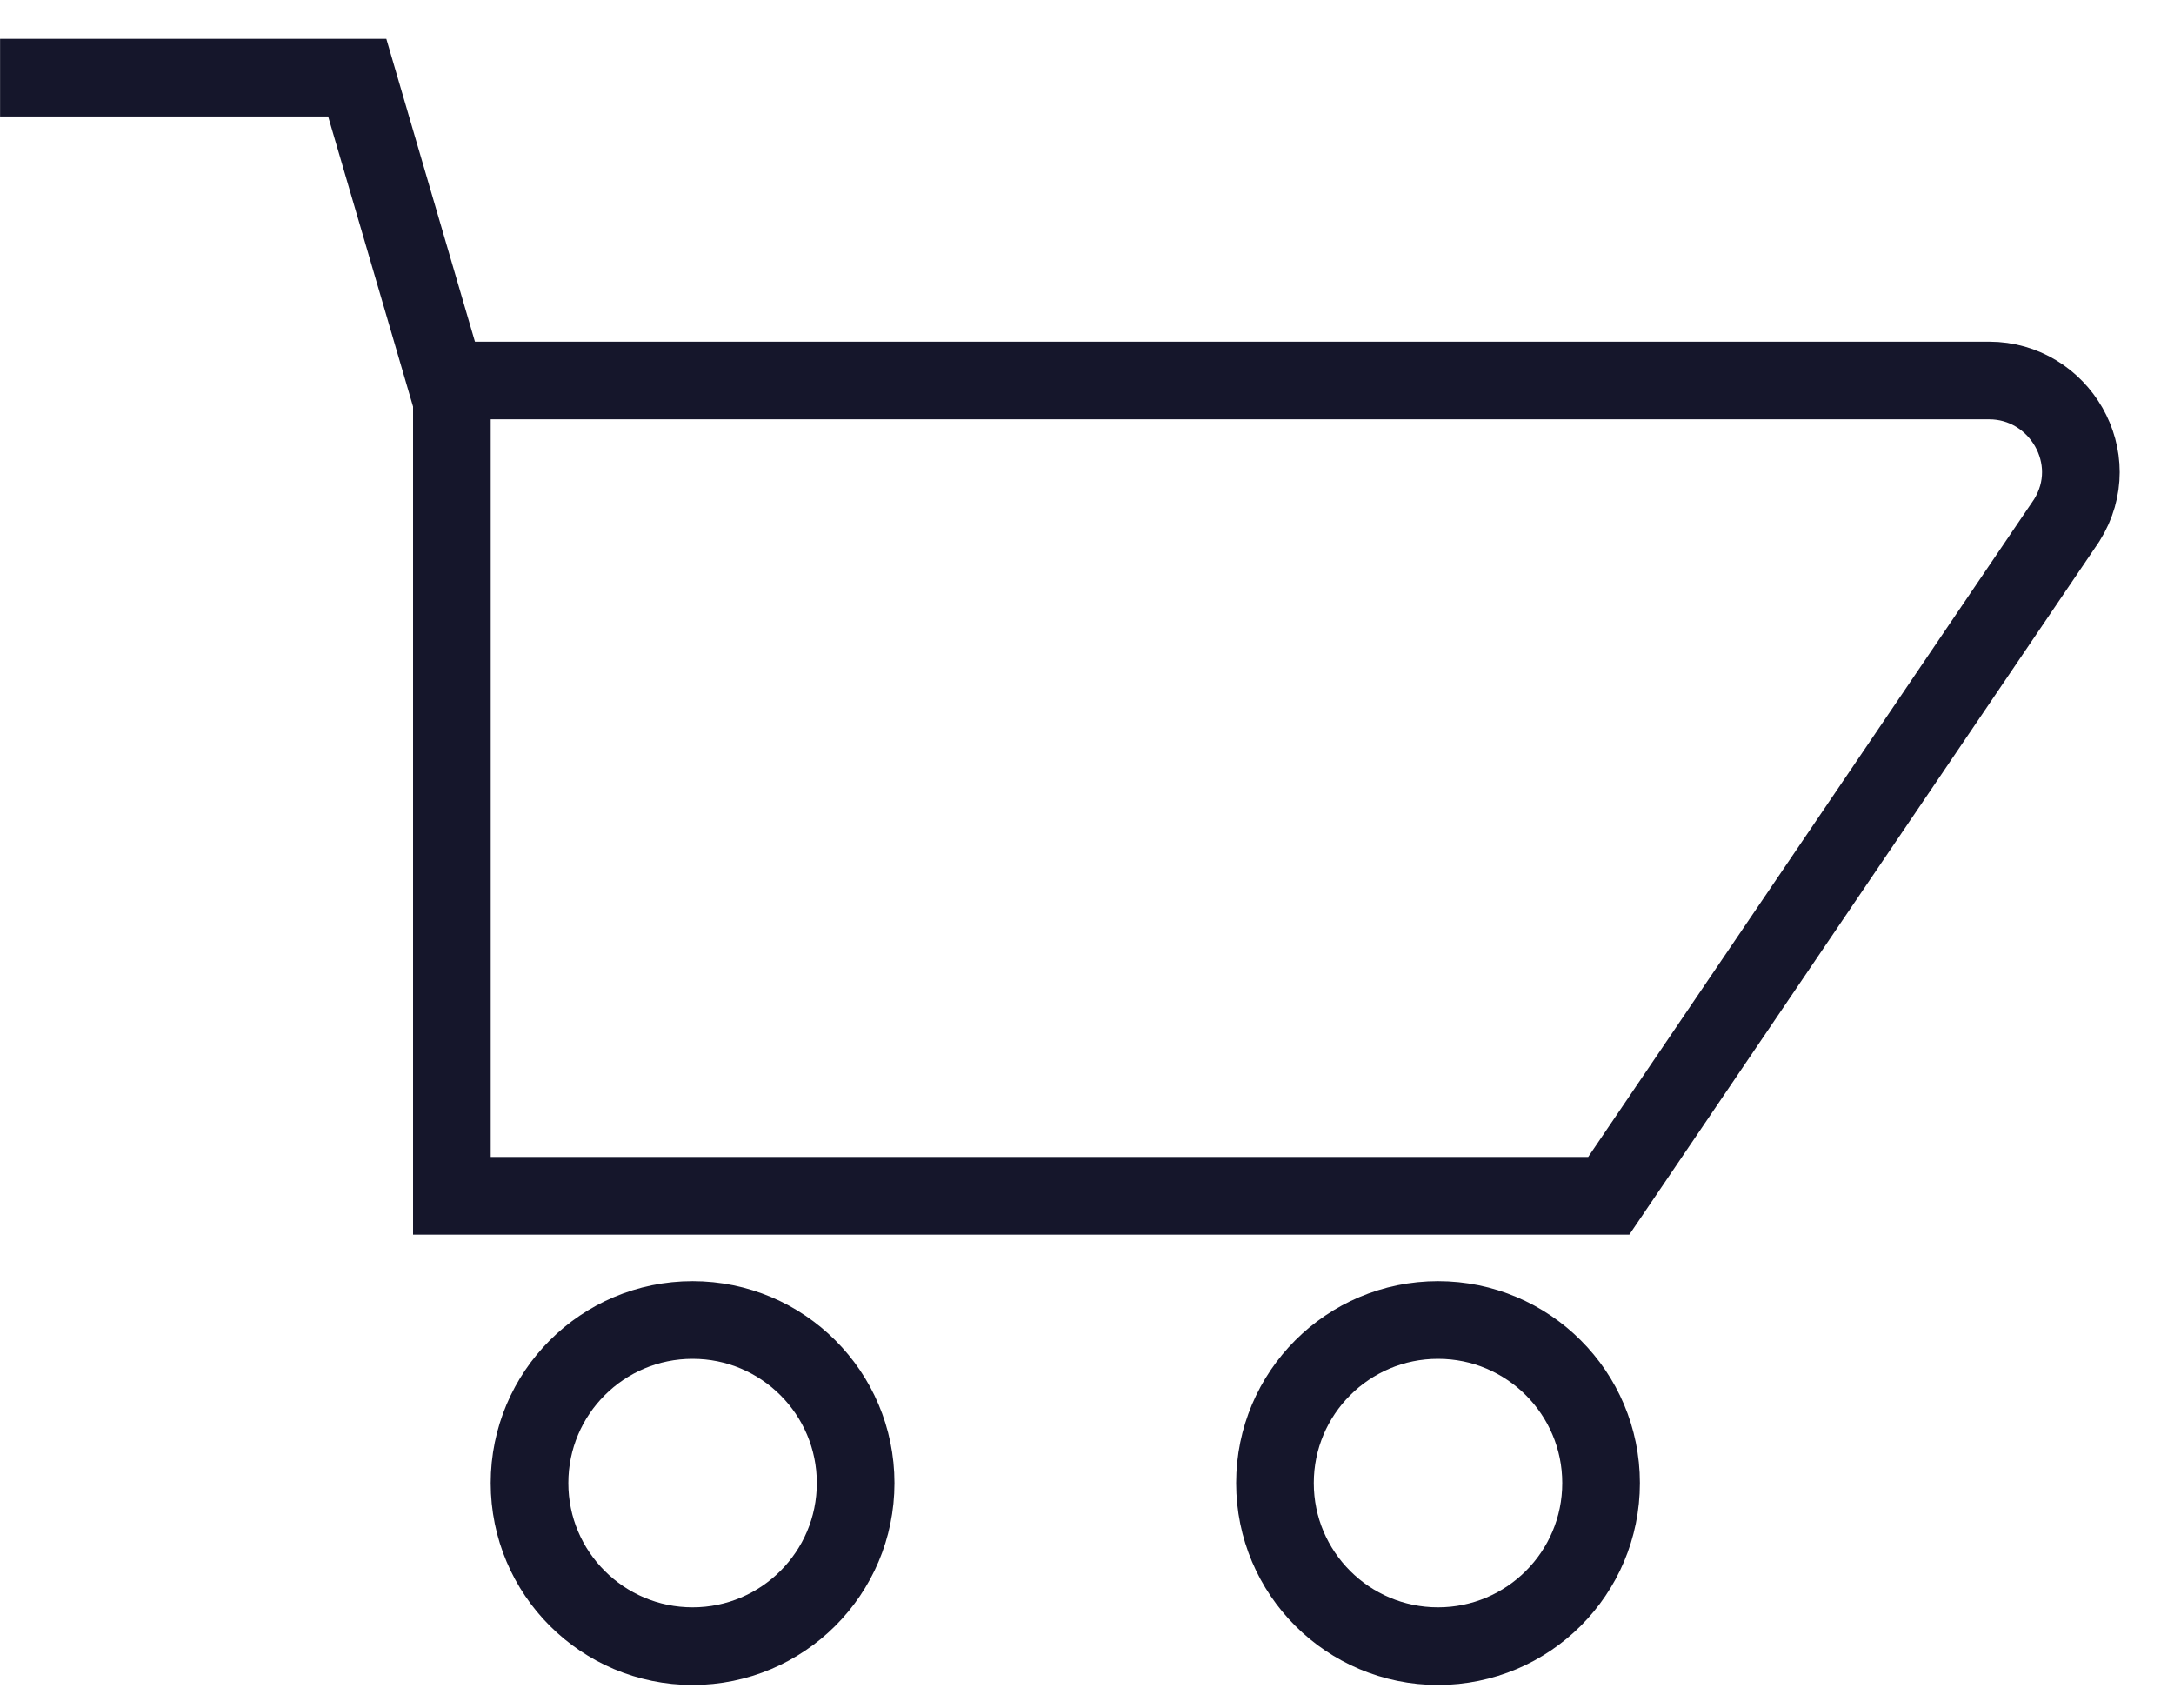 <svg width="28" height="22" viewBox="0 0 28 22" fill="none" xmlns="http://www.w3.org/2000/svg">
<path d="M20.72 15.4H5.82V4.9H25.619C26.52 4.9 27.119 5.9 26.619 6.7L20.72 15.4Z" stroke="#15162B" stroke-miterlimit="10"/>
<path d="M5.801 5.1L4.601 1H0.001" stroke="#15162B" stroke-miterlimit="10"/>
<path d="M8.92 21.2C7.76 21.2 6.82 20.26 6.82 19.1C6.82 17.94 7.76 17 8.92 17C10.079 17 11.02 17.94 11.02 19.1C11.02 20.26 10.079 21.2 8.92 21.2Z" stroke="#15162B" stroke-miterlimit="10"/>
<path d="M18.521 21.2C17.361 21.2 16.421 20.26 16.421 19.1C16.421 17.94 17.361 17 18.521 17C19.681 17 20.621 17.94 20.621 19.1C20.621 20.26 19.681 21.2 18.521 21.2Z" stroke="#15162B" stroke-miterlimit="10"/>
</svg>
